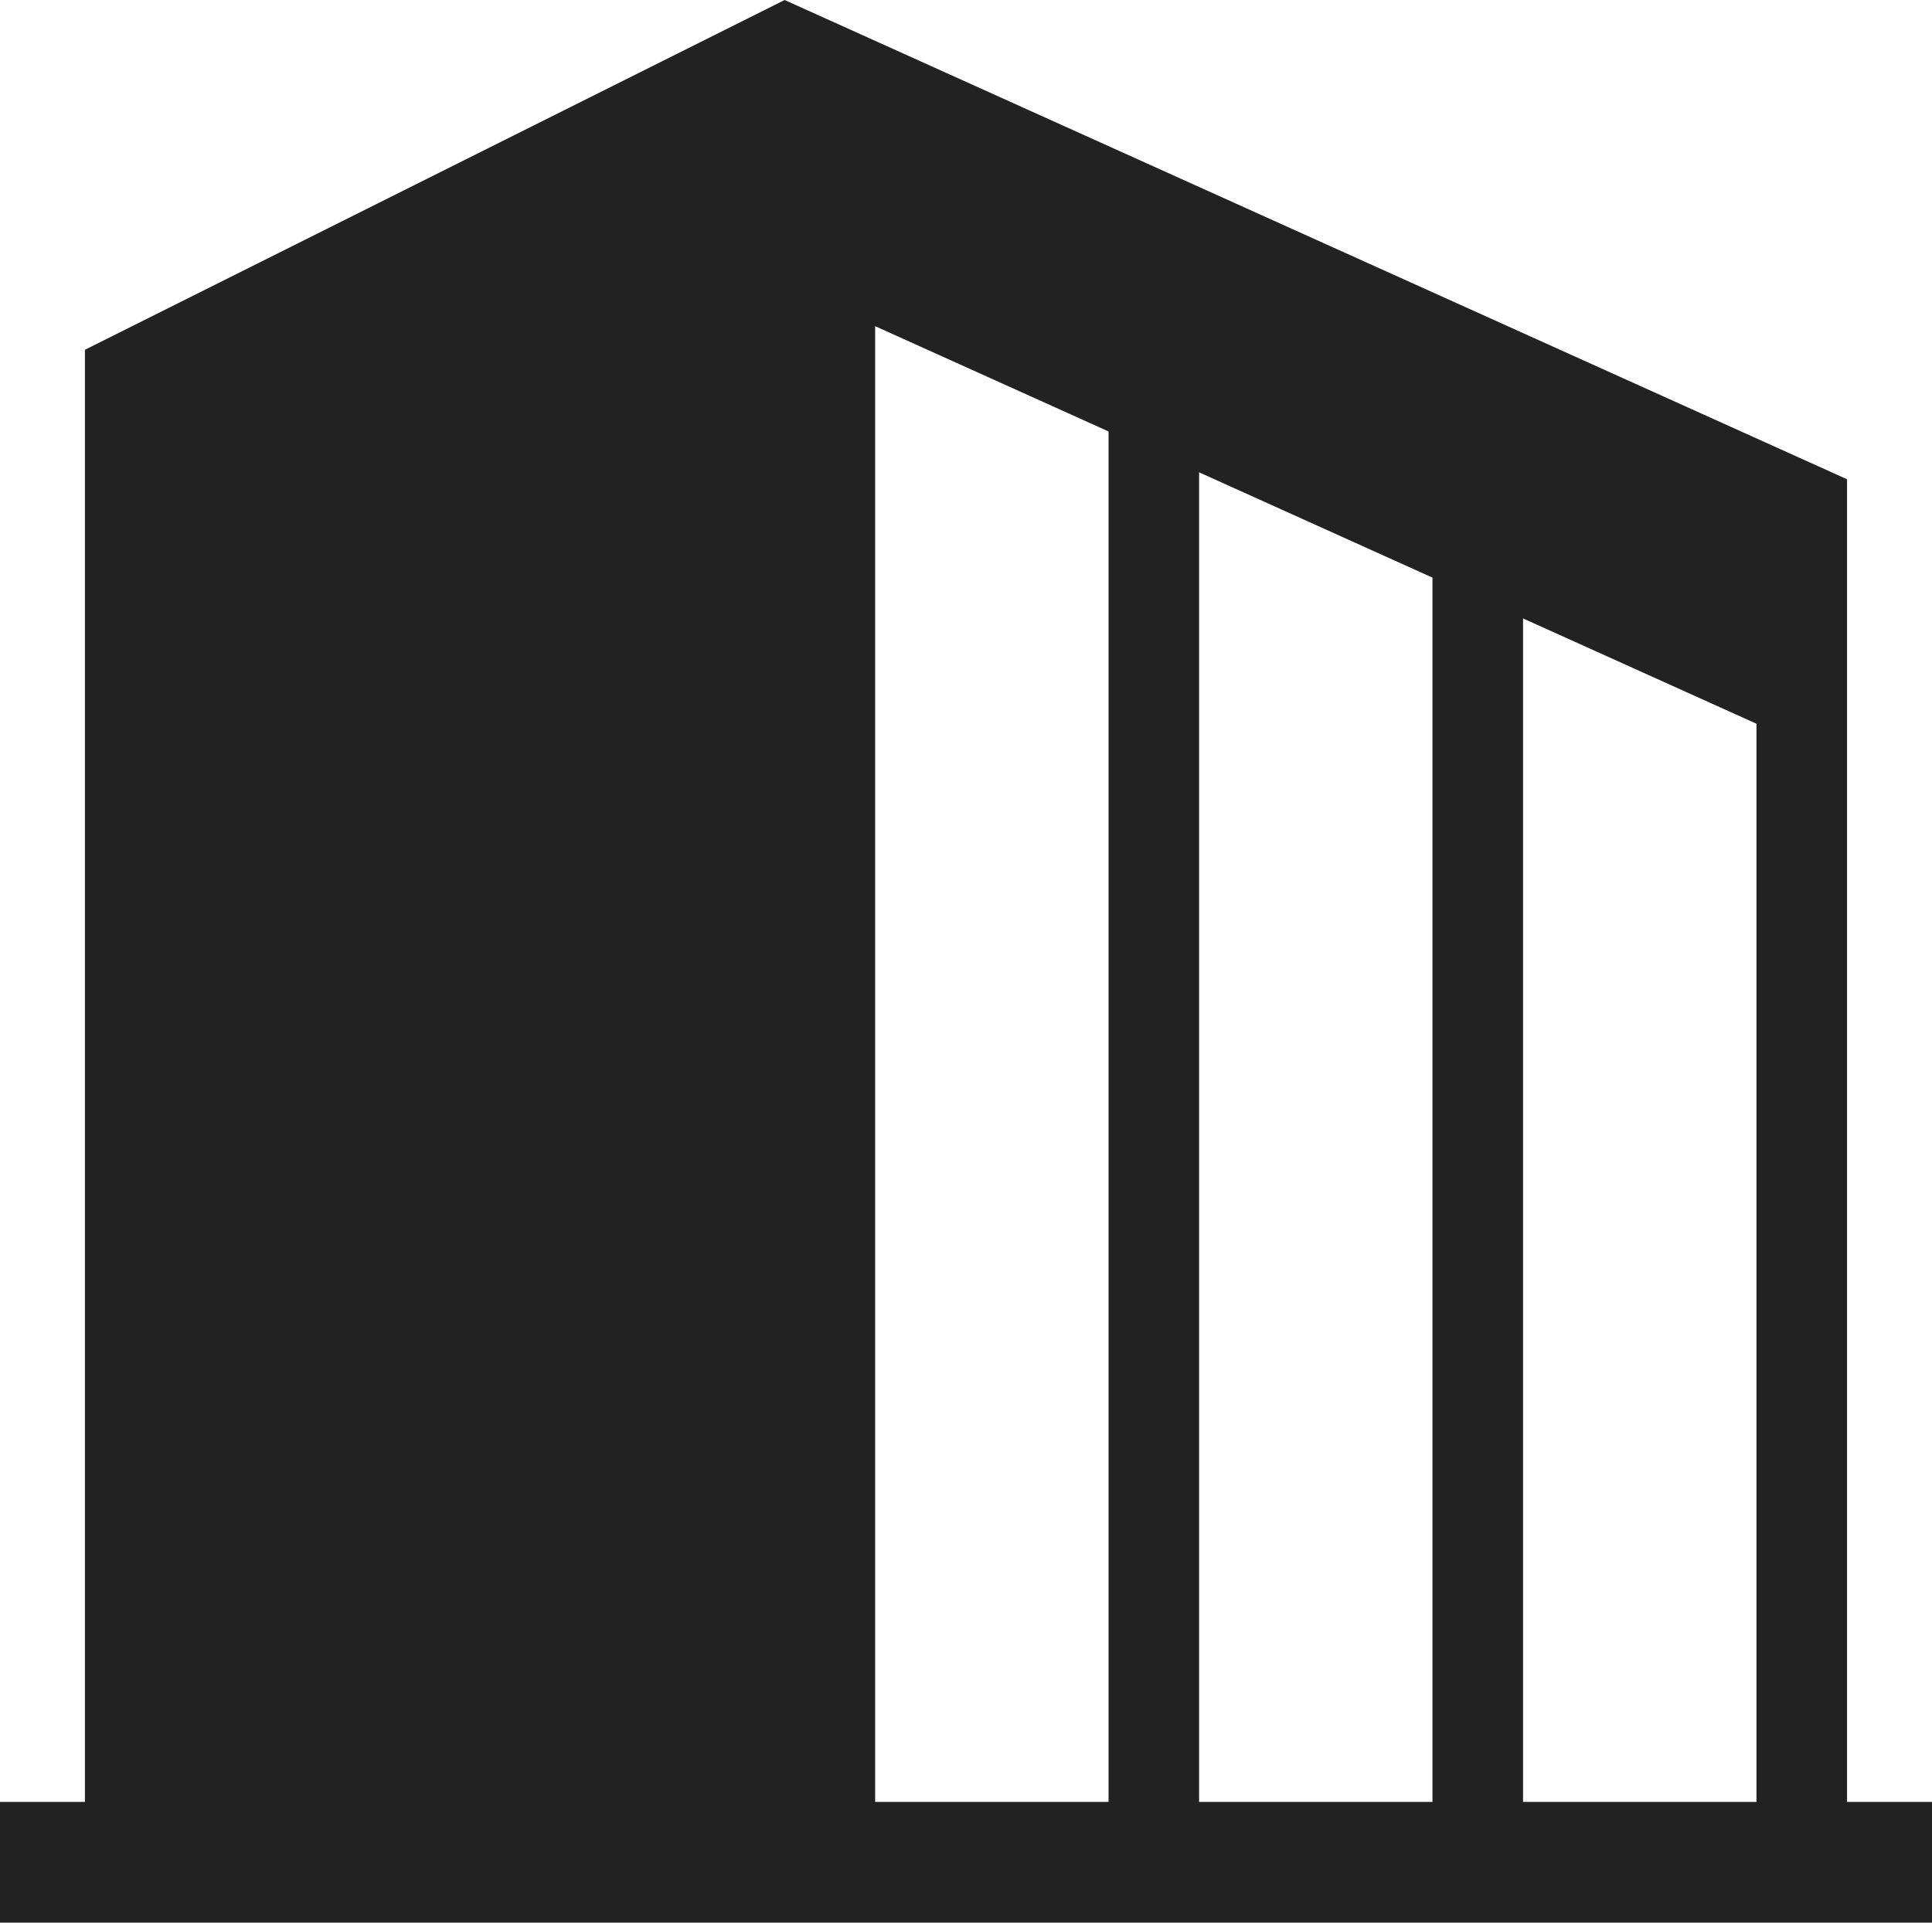 <svg xmlns="http://www.w3.org/2000/svg" width="46.029" height="45.818" viewBox="0 0 46.029 45.818"><g transform="translate(0 -1.172)"><path d="M44.005,44.113V12.593L18.693,1.172,2.023,9.507V44.113H0V46.99H46.029V44.113H44.005Zm-17.594,0H20.85V8.945l5.561,2.509Zm7.717,0h-5.56V12.428l5.56,2.509Zm7.719,0H36.286V15.91l5.561,2.509Z" fill="#222"/></g></svg>